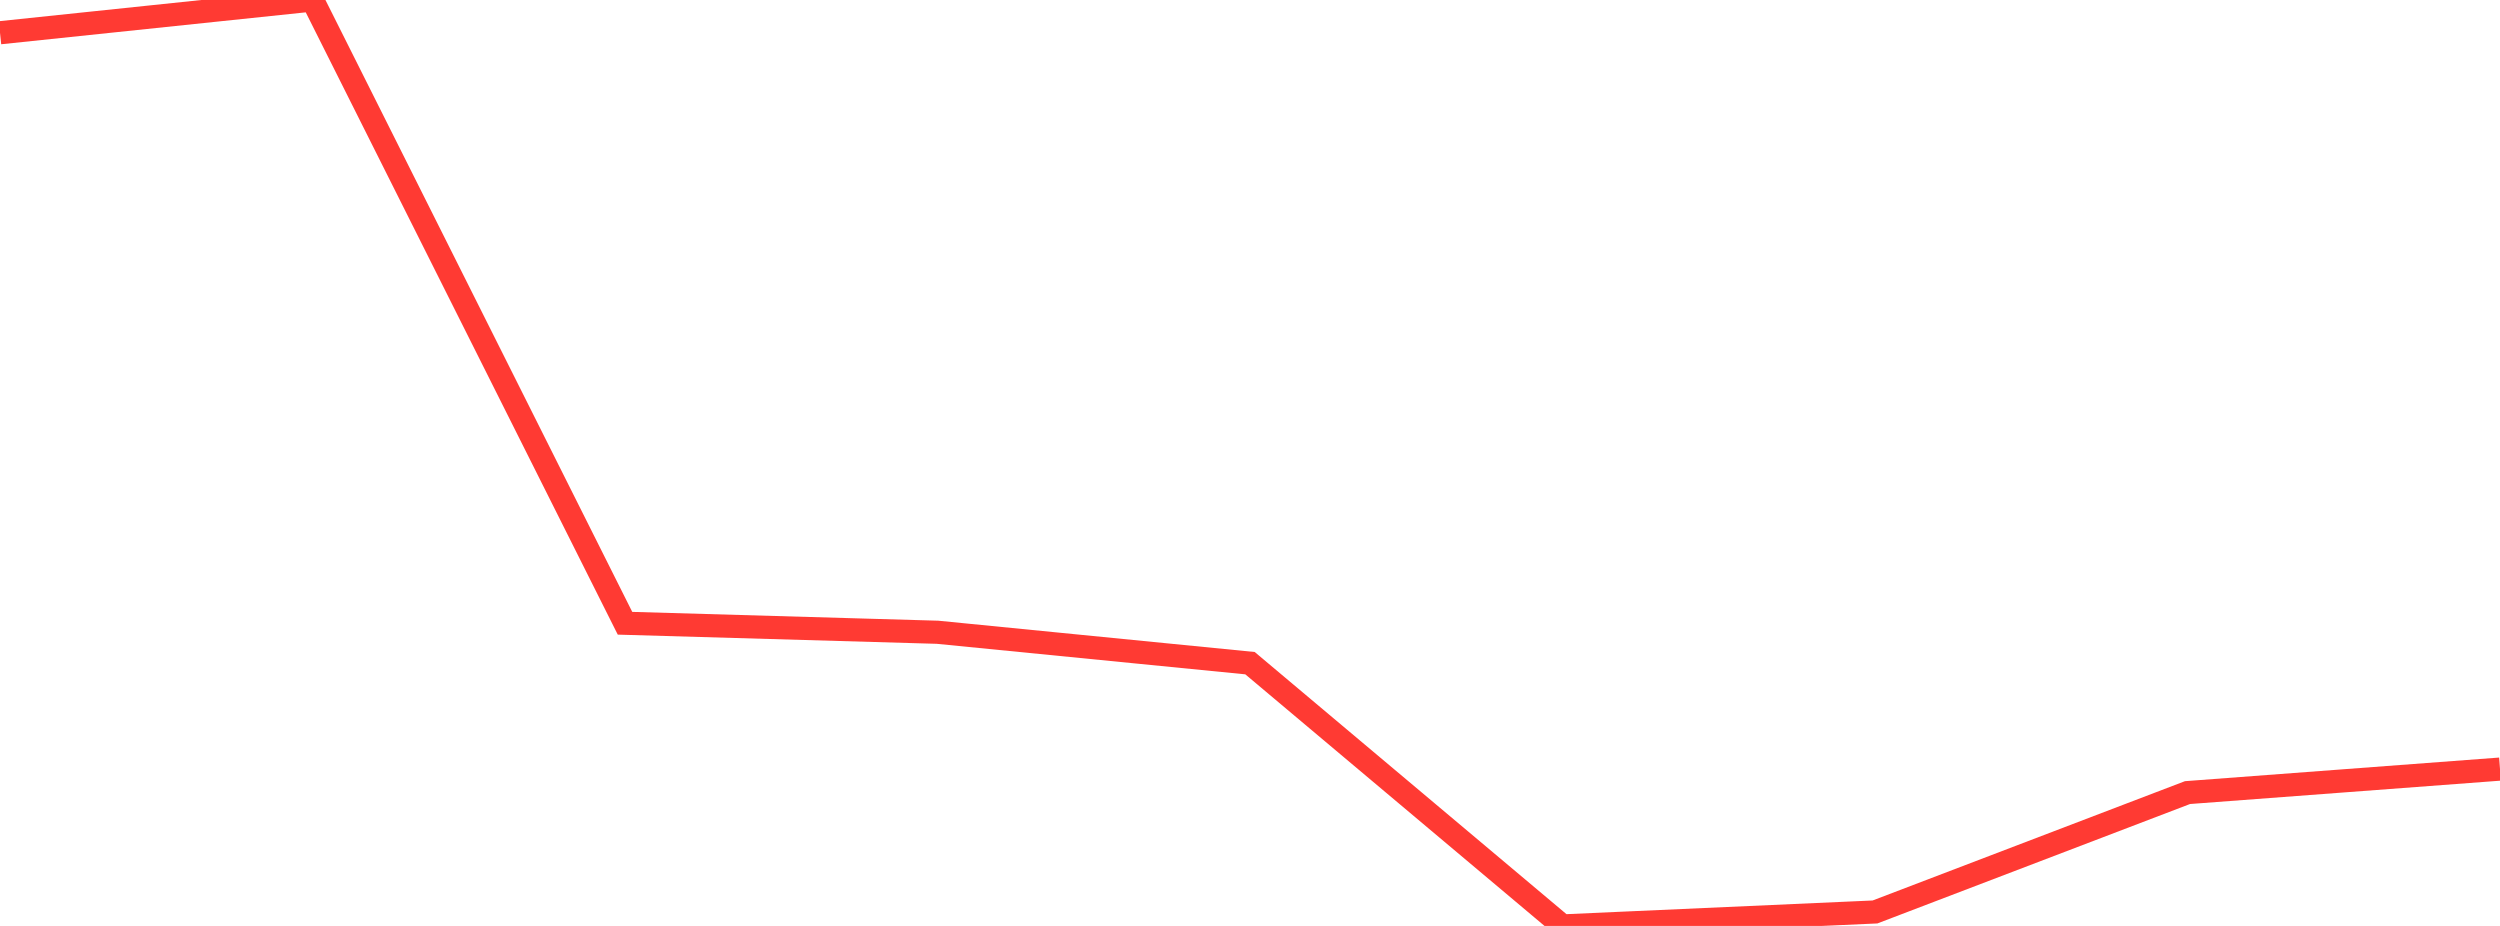 <?xml version="1.0" standalone="no"?>
<!DOCTYPE svg PUBLIC "-//W3C//DTD SVG 1.1//EN" "http://www.w3.org/Graphics/SVG/1.1/DTD/svg11.dtd">

<svg width="135" height="50" viewBox="0 0 135 50" preserveAspectRatio="none" 
  xmlns="http://www.w3.org/2000/svg"
  xmlns:xlink="http://www.w3.org/1999/xlink">


<polyline points="0.0, 1.768 16.875, 0.0 33.75, 33.656 50.625, 34.142 67.5, 35.811 84.375, 50.0 101.25, 49.246 118.125, 42.8 135.0, 41.531" fill="none" stroke="#ff3a33" stroke-width="1.25"/>

</svg>